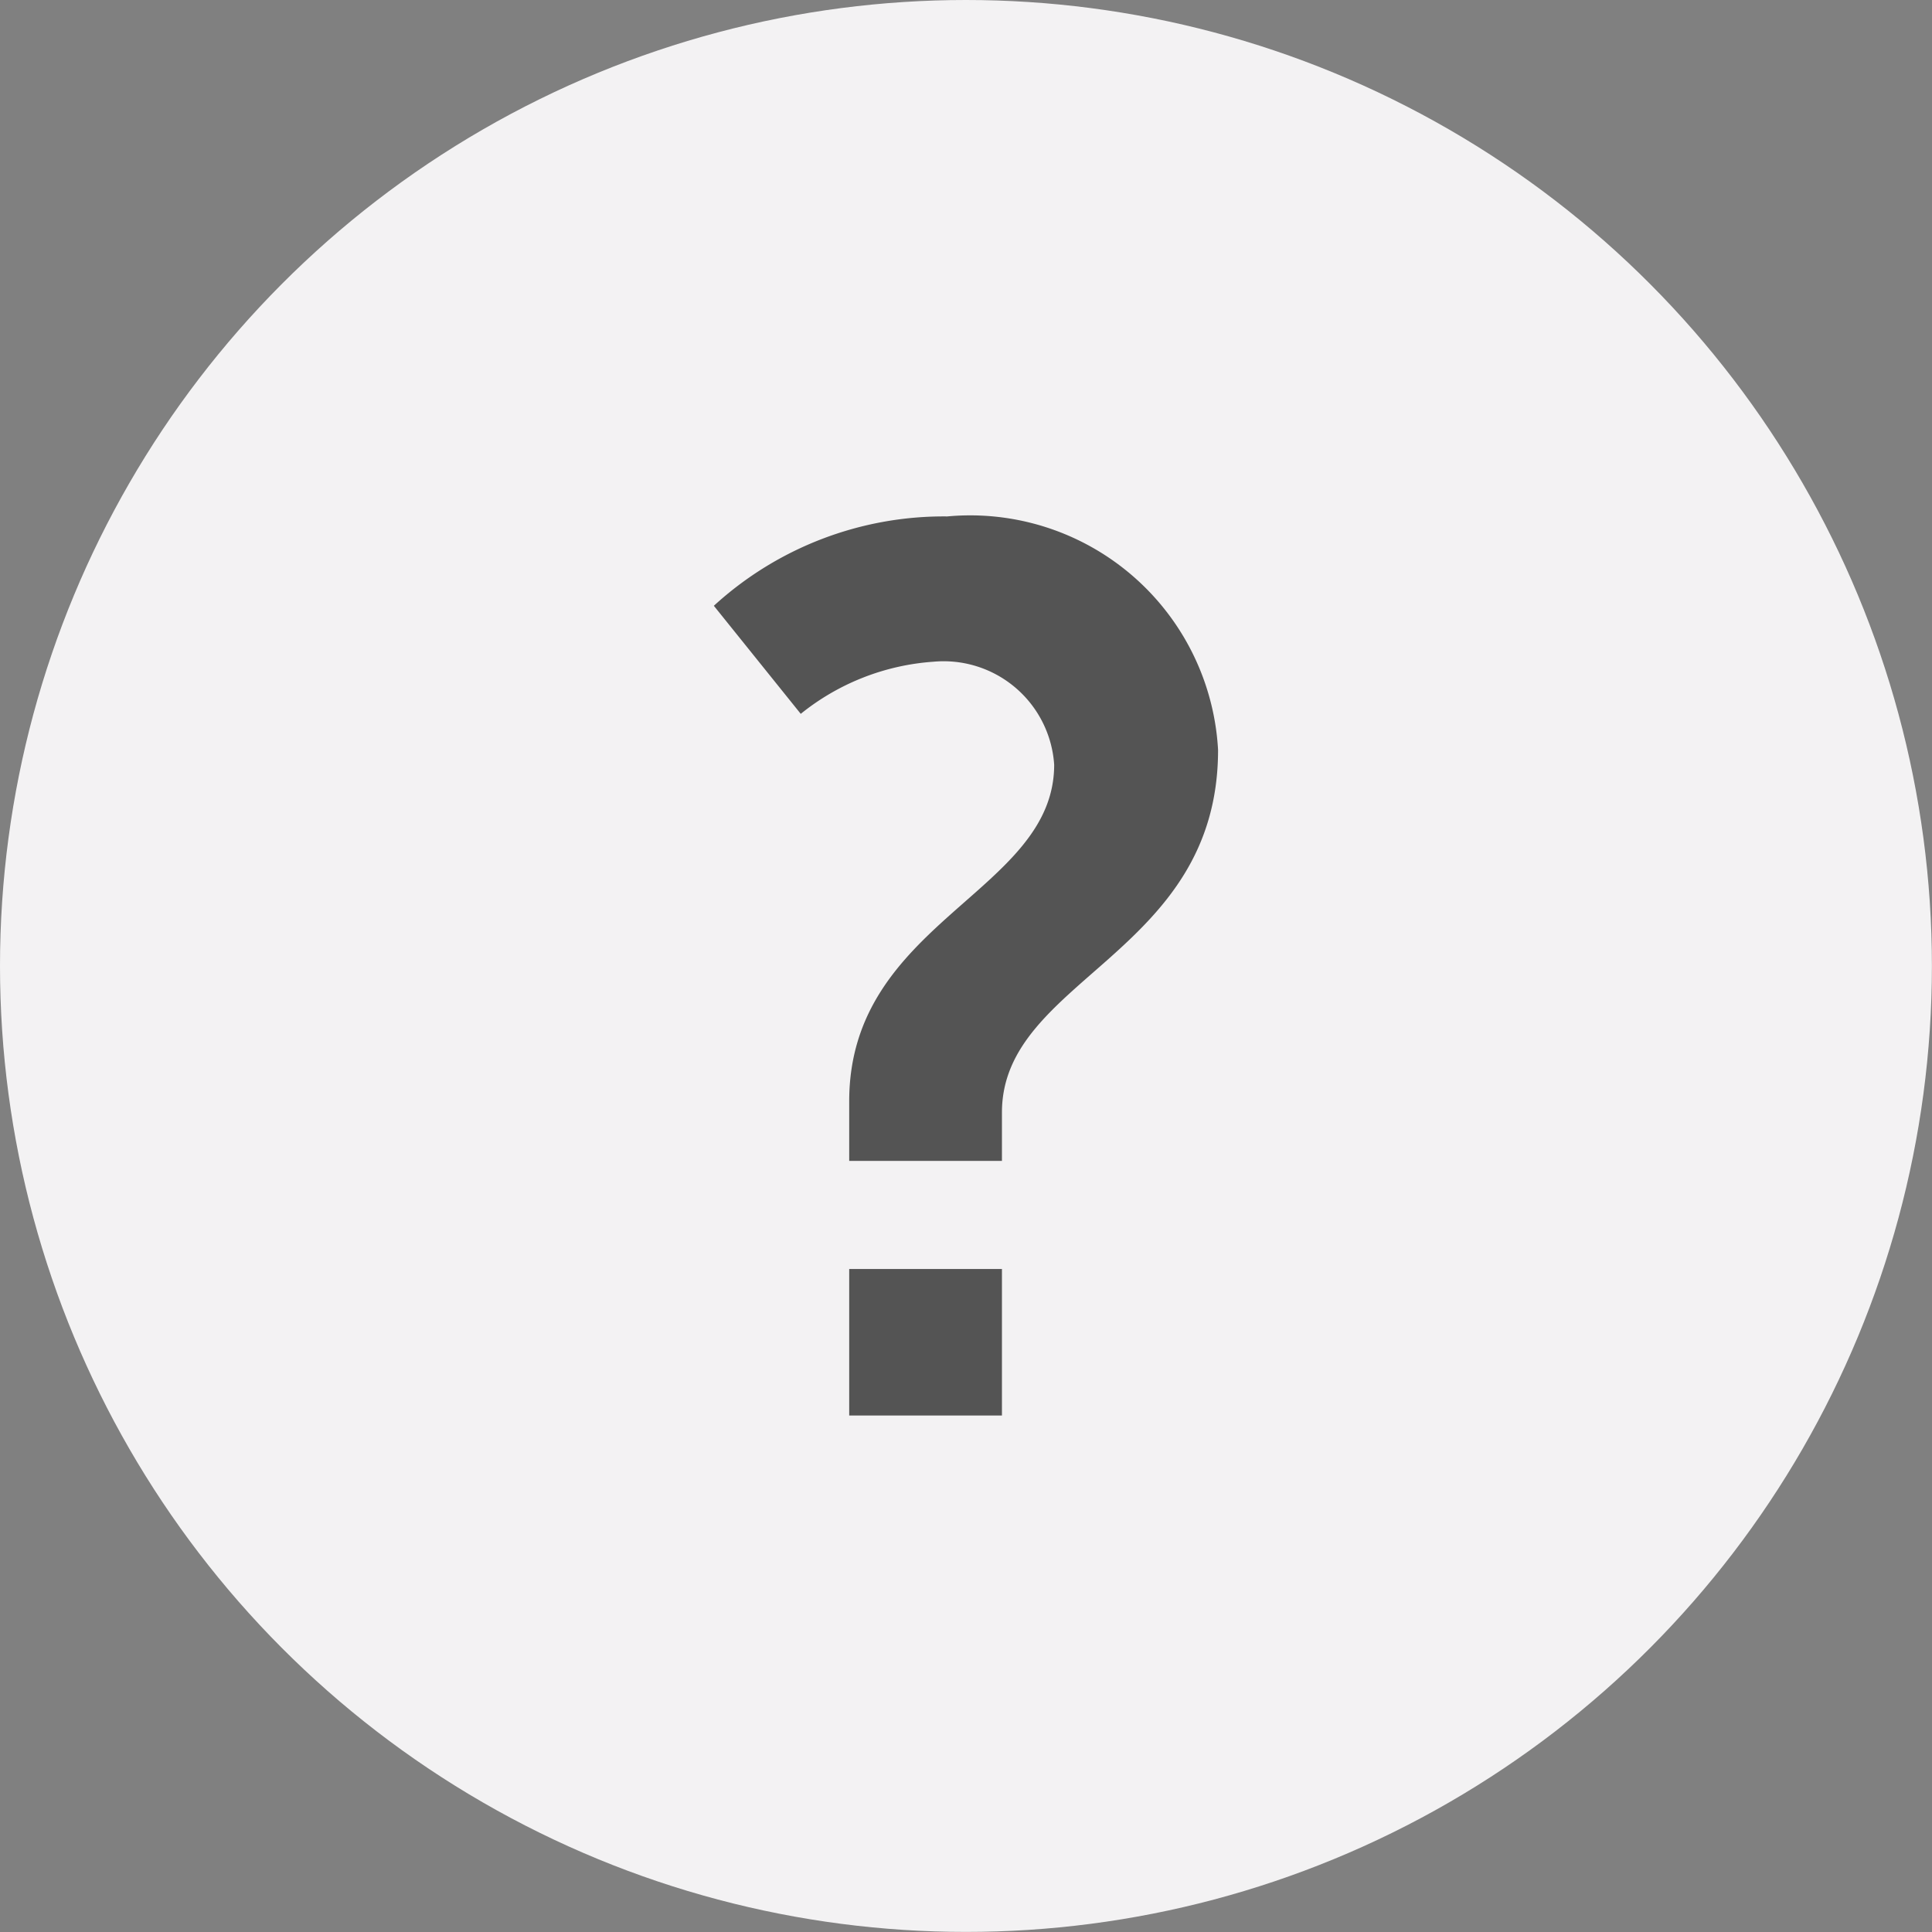 <svg xmlns="http://www.w3.org/2000/svg" width="22.009" height="22.009" viewBox="0 0 22.009 22.009">
  <rect x="0" y="0" width="22.009" height="22.009" fill="#808080" stroke="none"/>
  <g id="Raggruppa_996" data-name="Raggruppa 996" transform="translate(-4939.615 -1456.295)">
    <circle id="Ellisse_83" data-name="Ellisse 83" cx="11.004" cy="11.004" r="11.004" transform="translate(4939.615 1456.295)" fill="#f3f2f3"/>
    <g id="Raggruppa_995" data-name="Raggruppa 995">
      <g id="Raggruppa_994" data-name="Raggruppa 994">
        <path id="Tracciato_522" data-name="Tracciato 522" d="M4949.289,1468.84c0-2.051,2.335-2.376,2.335-3.833a1.262,1.262,0,0,0-1.373-1.174,2.706,2.706,0,0,0-1.514.594l-.99-1.231a3.881,3.881,0,0,1,2.659-1.018,2.828,2.828,0,0,1,3.085,2.66c0,2.333-2.462,2.6-2.462,4.13v.552h-1.74Zm0,1.911h1.74v1.669h-1.74Z" fill="#545454"/>
      </g>
    </g>
  </g>
</svg>
